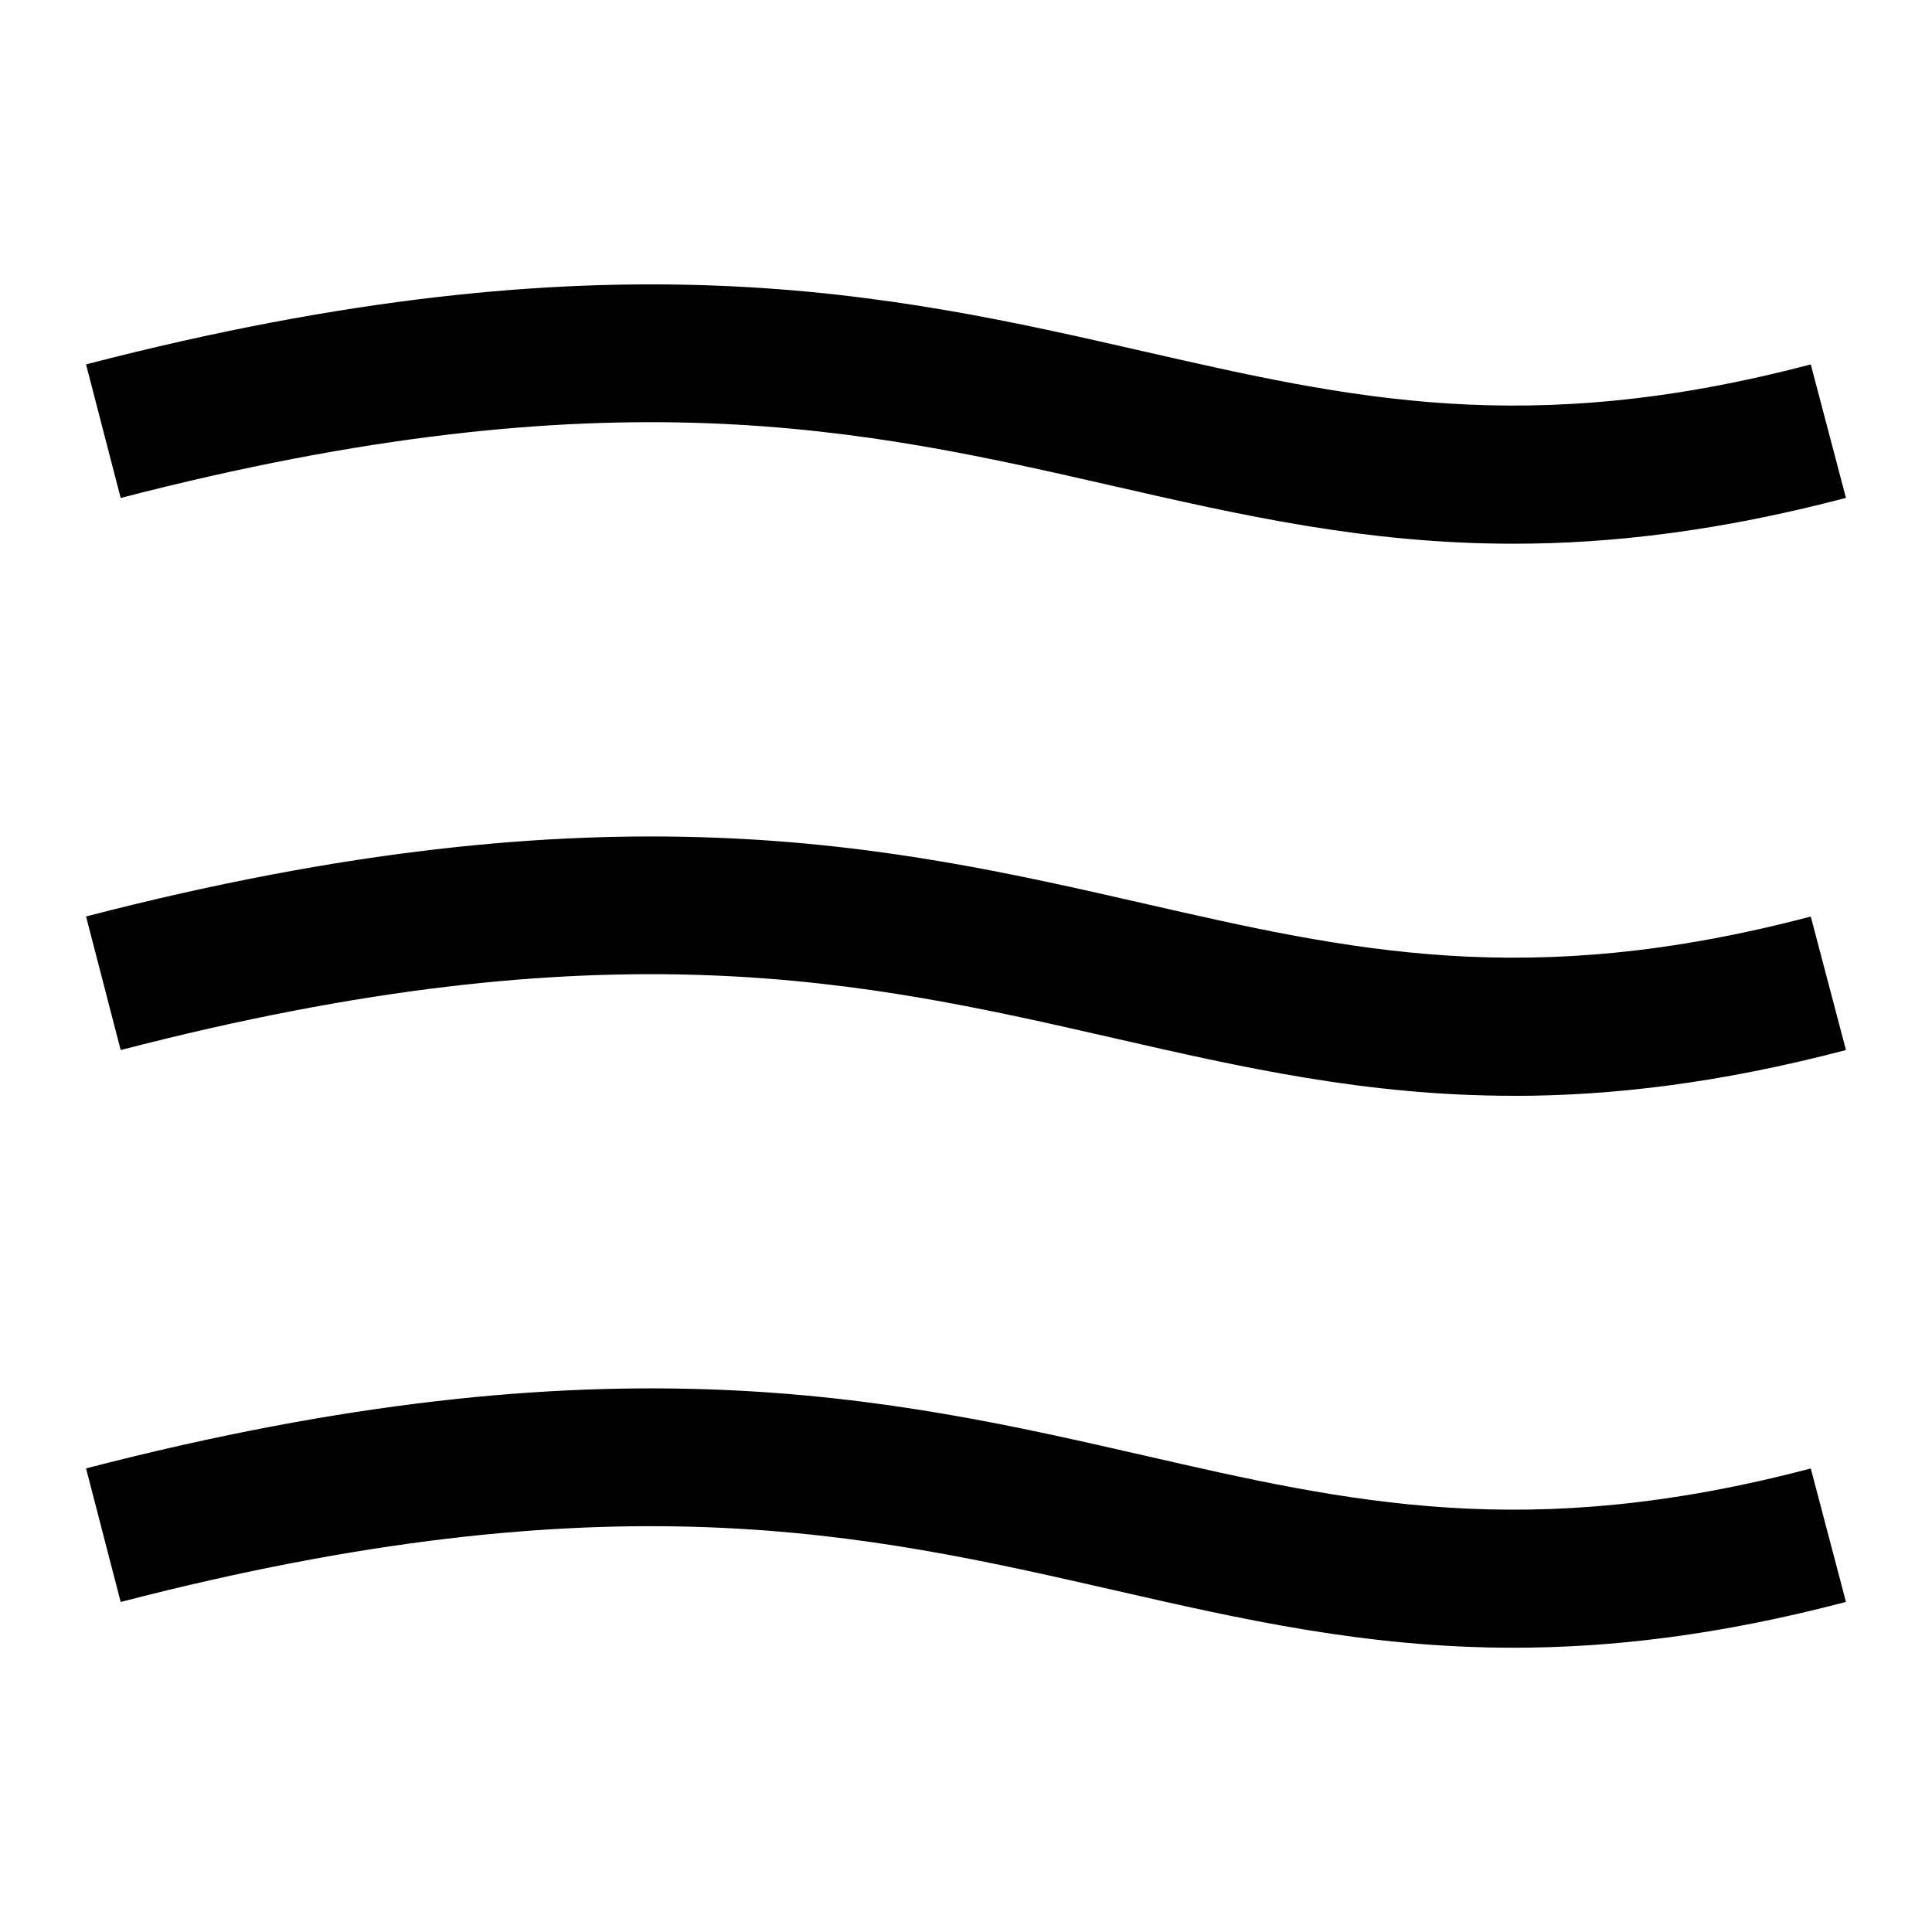 <svg xmlns="http://www.w3.org/2000/svg" viewBox="0 0 28 28">
    <path d="m21.935,7.88c-2.135,0-3.937-.411-5.802-.837-3.584-.818-7.293-1.664-14.384.174l-.502-1.936c7.564-1.962,11.69-1.019,15.331-.188,2.984.681,5.562,1.269,9.665.188l.51,1.935c-1.831.481-3.398.664-4.818.664Z"/>
    <path d="m21.935,15.881c-2.135,0-3.937-.412-5.801-.838-3.585-.818-7.292-1.665-14.385.175l-.502-1.936c7.565-1.961,11.692-1.019,15.331-.188,2.984.681,5.561,1.27,9.665.189l.51,1.935c-1.83.481-3.398.664-4.818.664Z"/>
    <path d="m21.935,23.88c-2.135,0-3.937-.411-5.802-.837-3.584-.818-7.293-1.664-14.384.174l-.502-1.936c7.564-1.961,11.69-1.02,15.331-.188,2.984.684,5.562,1.27,9.665.189l.51,1.934c-1.831.482-3.398.664-4.818.664Z"/>
</svg>